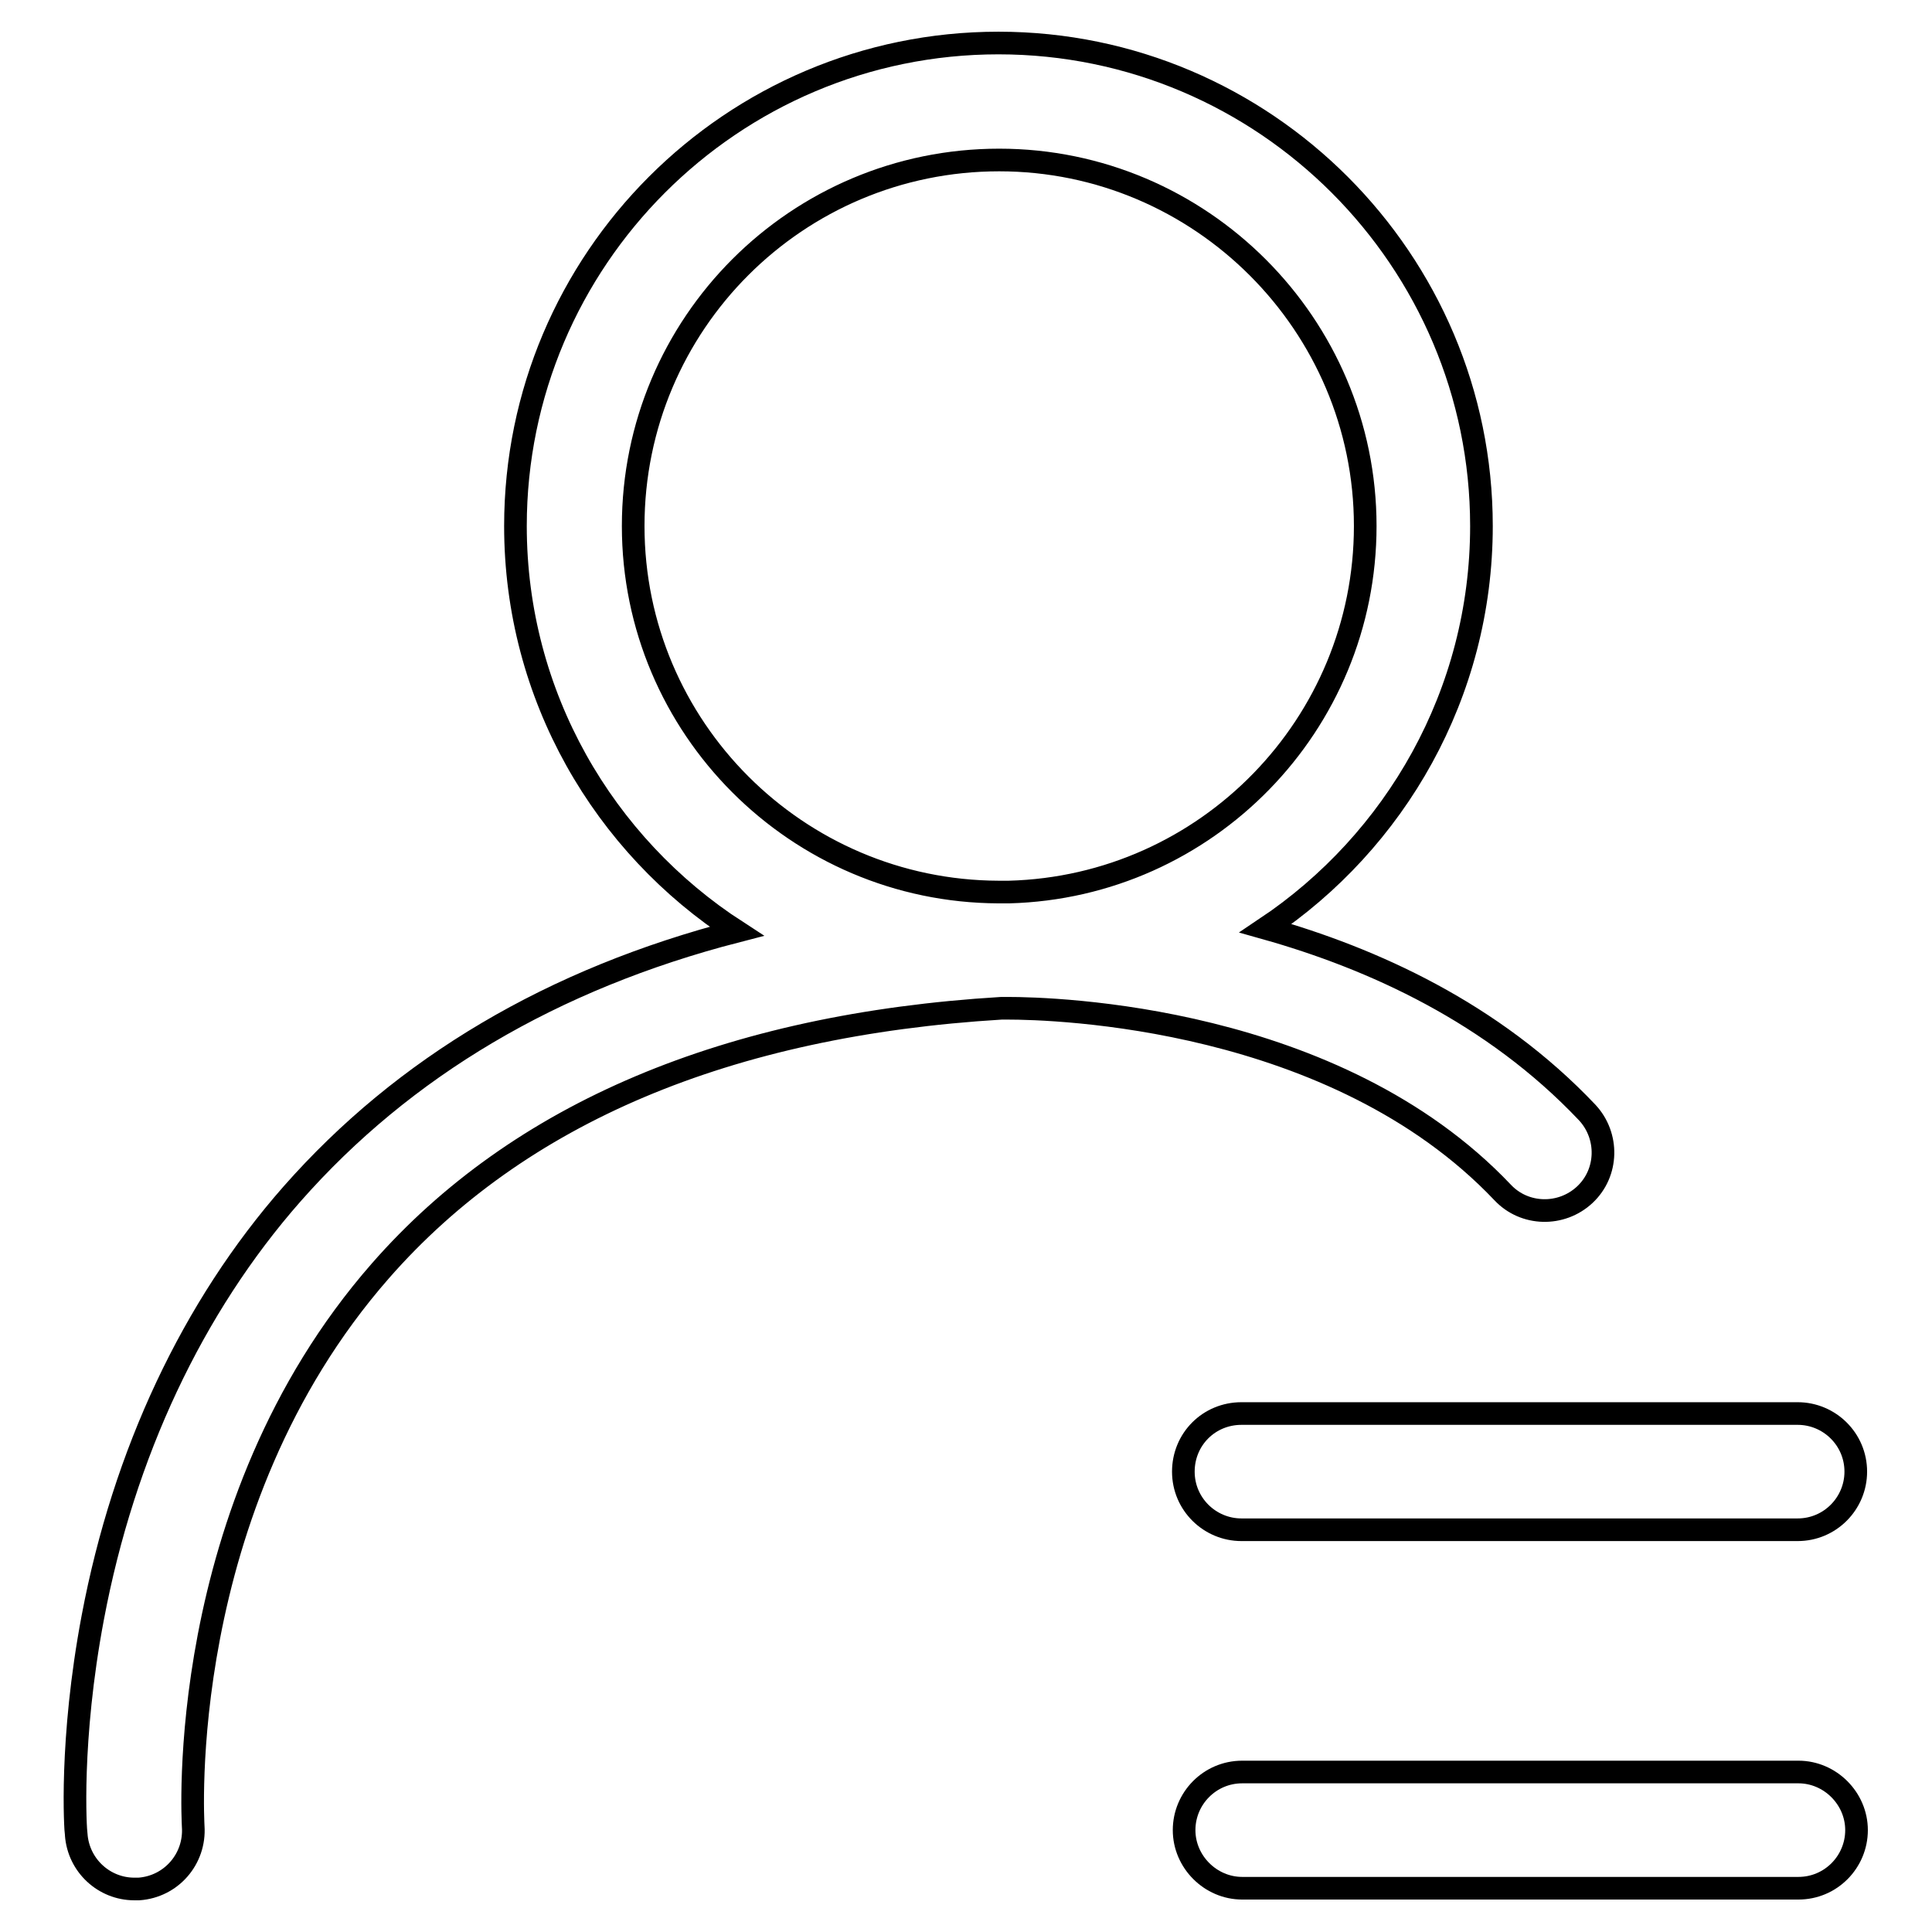 <?xml version="1.0" encoding="utf-8"?>
<!-- Svg Vector Icons : http://www.onlinewebfonts.com/icon -->
<!DOCTYPE svg PUBLIC "-//W3C//DTD SVG 1.1//EN" "http://www.w3.org/Graphics/SVG/1.1/DTD/svg11.dtd">
<svg version="1.1" xmlns="http://www.w3.org/2000/svg" xmlns:xlink="http://www.w3.org/1999/xlink" x="0px" y="0px" viewBox="0 0 256 256" enable-background="new 0 0 256 256" xml:space="preserve">
<g><g><path stroke-width="3" fill-opacity="0" stroke="#000000"  d="M133.5,133.6c6.2,0,43.4,1,65.6,24.4c2.9,3.1,7.8,3.2,10.9,0.3s3.2-7.8,0.3-10.9c-12.5-13.2-28.4-20.4-42.6-24.4c17.2-11.5,28.6-31.1,28.6-53.3c0-35.2-28.7-64-64-64c-35.3,0-64,28.7-64,64c0,22.5,11.7,42.3,29.3,53.7c-24.4,6.3-44.1,18-58.9,34.8c-13.2,15-22.3,34.4-26.4,56.1c-3.1,16.4-2.3,28.3-2.2,28.8c0.3,4.1,3.7,7.2,7.7,7.2c0.2,0,0.4,0,0.6,0c4.3-0.3,7.5-4,7.2-8.3c0-0.4-2.7-42.2,24.8-73.6c18.3-20.9,46-32.6,82.3-34.8C132.9,133.6,133.2,133.6,133.5,133.6z M83.9,69.7c0-26.8,21.7-48.5,48.5-48.5c26.7,0,48.5,21.8,48.5,48.5c0,26.3-21,47.8-47.2,48.5c-0.6,0-1.1,0-1.4,0C105.6,118.1,83.9,96.4,83.9,69.7z"/><path stroke-width="3" fill-opacity="0" stroke="#000000"  d="M156.8,195c0,4.3,3.5,7.7,7.7,7.7h73.7c4.3,0,7.7-3.5,7.7-7.7c0-4.3-3.5-7.7-7.7-7.7h-73.7C160.2,187.3,156.8,190.7,156.8,195z"/><path stroke-width="3" fill-opacity="0" stroke="#000000"  d="M238.3,234.8h-73.7c-4.3,0-7.7,3.5-7.7,7.7s3.5,7.7,7.7,7.7h73.7c4.3,0,7.7-3.5,7.7-7.7S242.5,234.8,238.3,234.8z"/></g></g>
</svg>